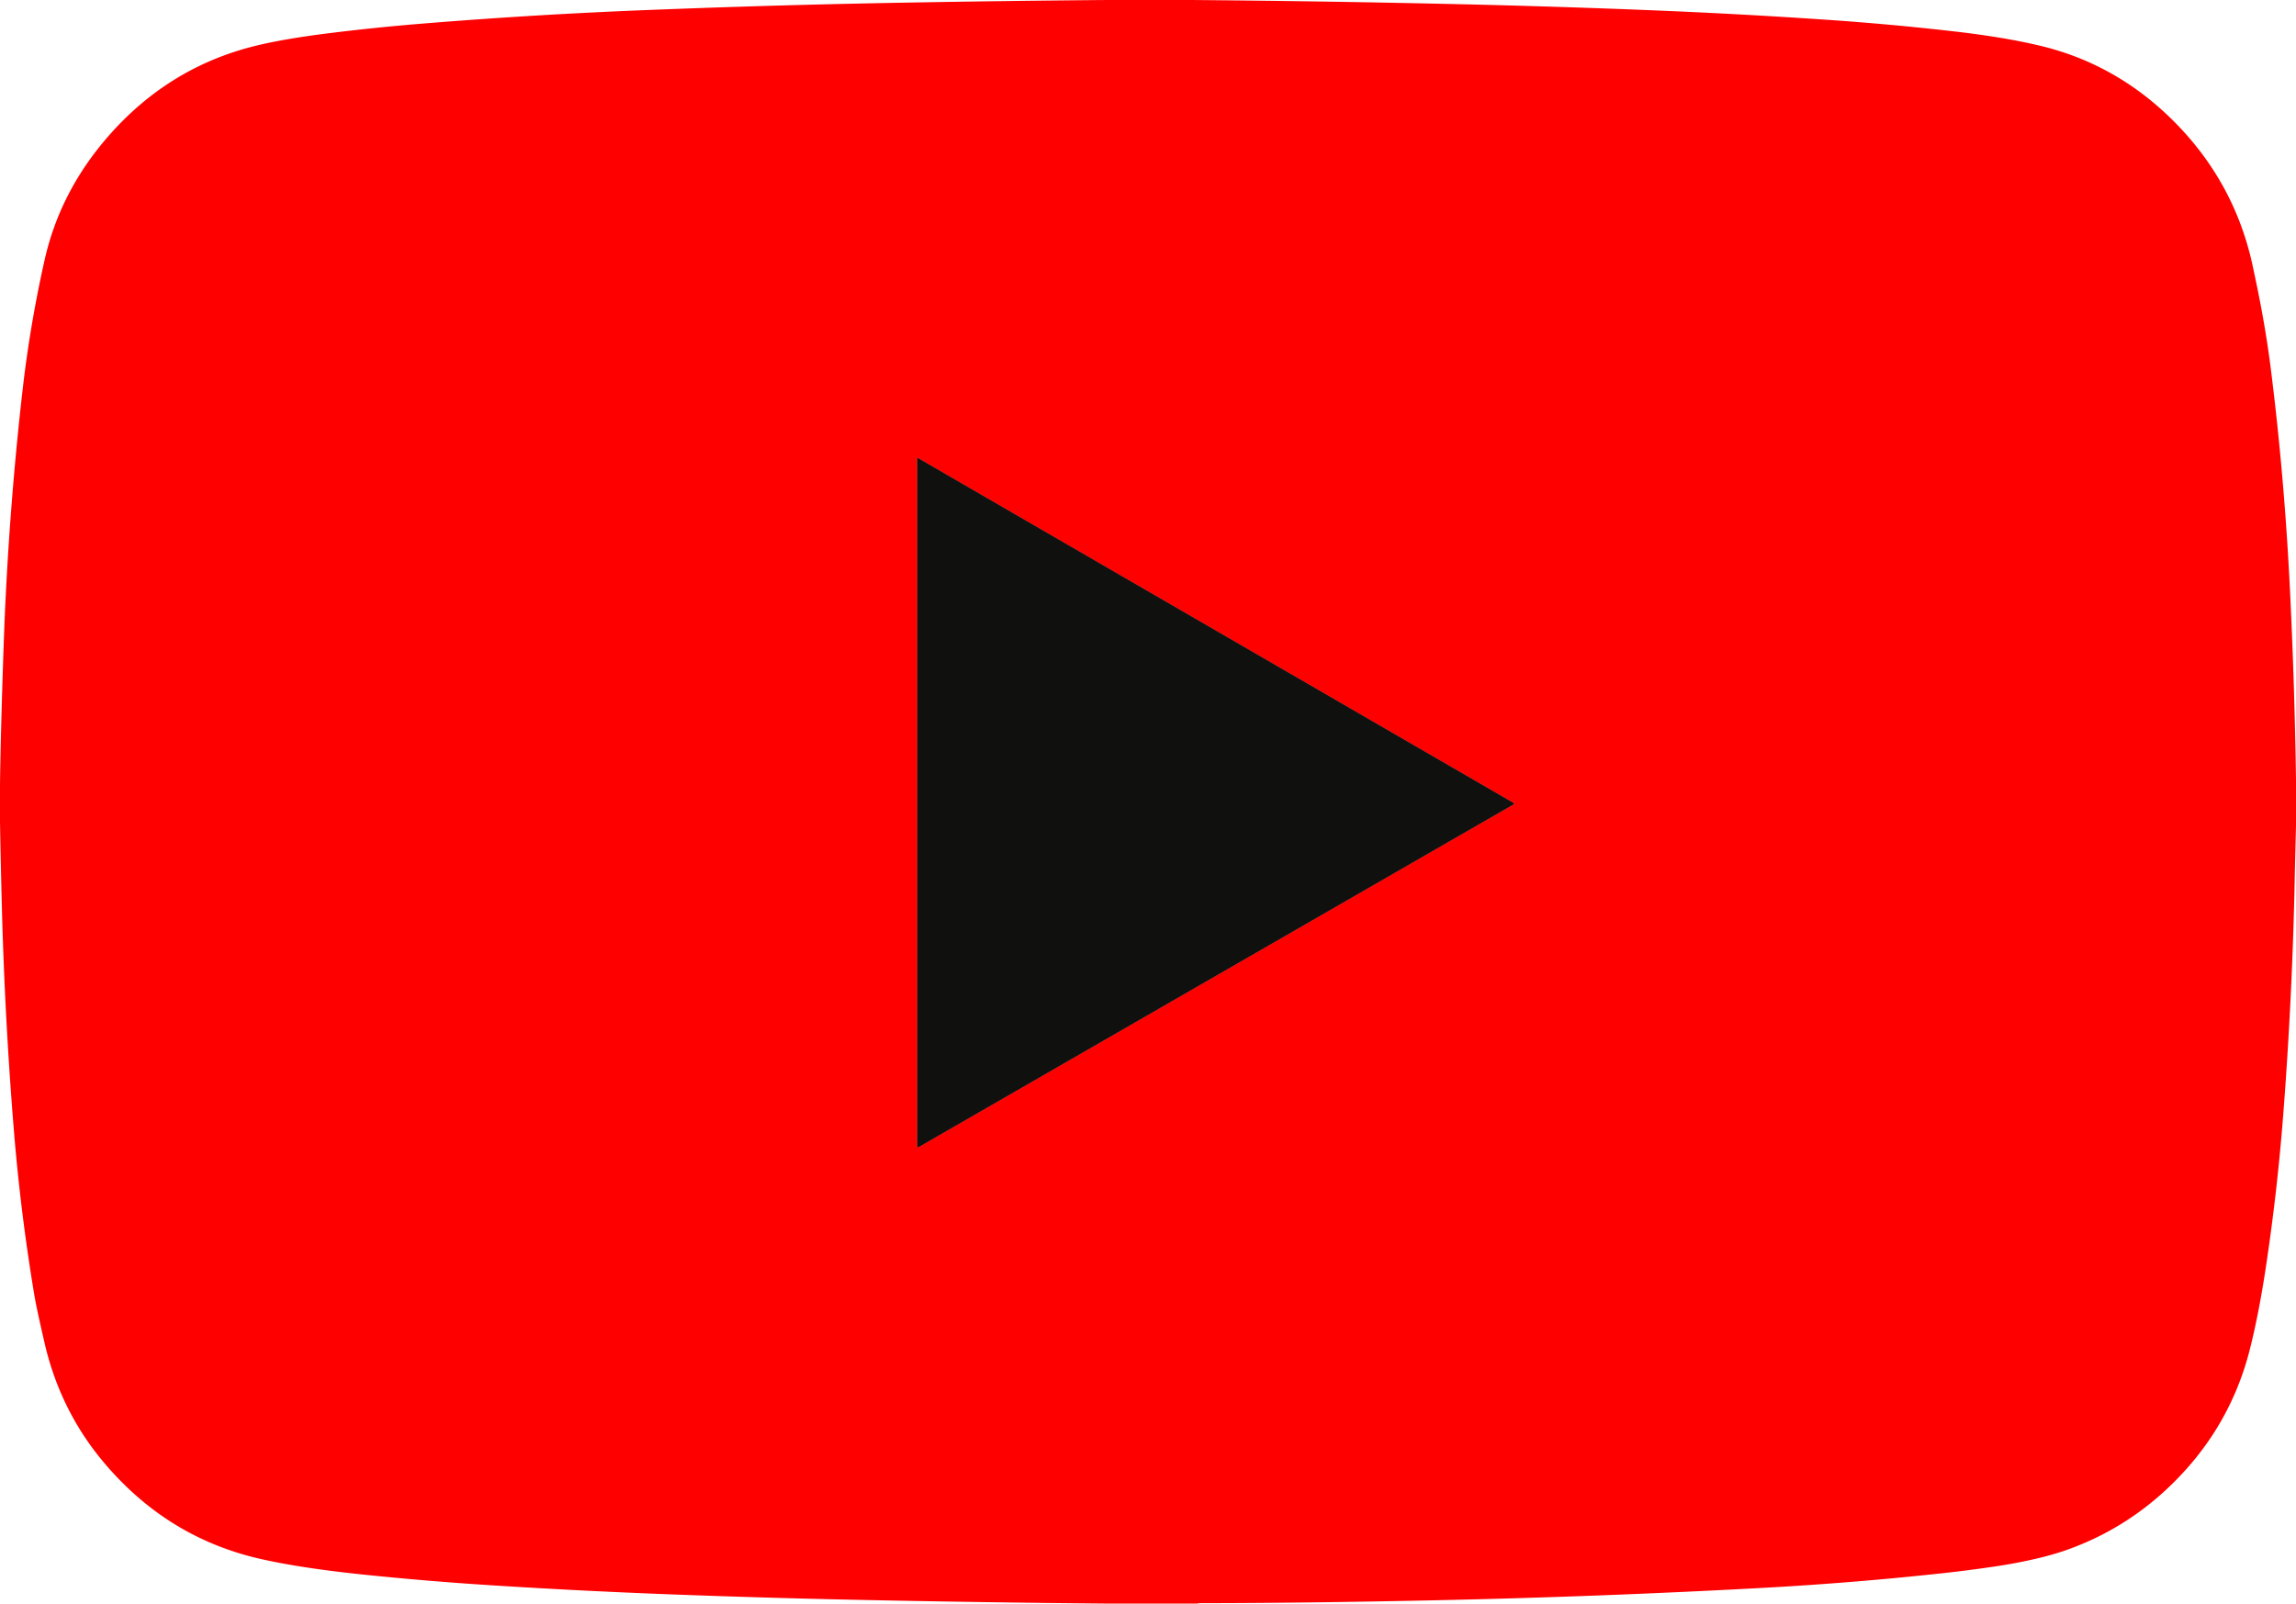 <?xml version="1.0" encoding="UTF-8" standalone="no"?>
<svg xmlns="http://www.w3.org/2000/svg" version="1.2" baseProfile="tiny" viewBox="0 0 1440 1006">
<path stroke="#ff8080" stroke-width="2.00" fill="none" stroke-linecap="butt" vector-effect="non-scaling-stroke" d="
  M 949.30 503.72
  L 575.80 287.38
  Q 575.25 287.07 575.25 287.70
  L 575.25 719.05
  A 0.65 0.65 -15.1 0 0 576.23 719.61
  L 949.30 504.66
  A 0.54 0.54 -45.1 0 0 949.30 503.72"
/>
<path fill="#ff0000" d="
  M 694.56 0.00
  L 747.31 0.00
  Q 831.76 0.71 916.18 2.65
  Q 975.33 4.01 1034.43 6.38
  Q 1089.38 8.59 1144.25 12.30
  Q 1184.84 15.04 1225.26 19.66
  Q 1257.04 23.30 1279.75 28.75
  Q 1328.76 40.52 1365.12 77.88
  Q 1399.86 113.58 1411.61 161.47
  Q 1412.83 166.45 1415.82 181.03
  Q 1421.15 207.06 1424.25 231.75
  Q 1432.88 300.50 1436.34 372.50
  Q 1439.15 430.87 1440.00 489.31
  L 1440.00 518.06
  Q 1439.53 535.40 1439.17 552.75
  Q 1437.66 626.10 1432.00 699.25
  Q 1428.23 748.07 1420.87 796.48
  Q 1416.71 823.83 1411.25 845.75
  Q 1398.72 896.04 1360.87 932.37
  Q 1332.68 959.44 1296.19 972.35
  Q 1287.65 975.38 1276.98 977.86
  Q 1265.37 980.56 1253.57 982.36
  Q 1235.92 985.06 1218.17 986.98
  Q 1161.71 993.11 1105.00 996.19
  Q 1002.31 1001.76 899.50 1003.95
  Q 817.99 1005.68 753.25 1005.75
  Q 751.56 1005.75 750.94 1006.00
  L 693.94 1006.00
  Q 615.71 1005.31 537.50 1003.66
  Q 479.61 1002.44 421.75 1000.27
  Q 364.46 998.12 307.25 994.47
  Q 266.43 991.86 225.74 987.59
  Q 189.48 983.77 164.50 978.25
  Q 105.30 965.16 65.19 917.56
  Q 39.22 886.75 29.01 846.89
  Q 28.05 843.16 25.03 829.62
  Q 22.55 818.51 21.50 812.25
  Q 12.92 760.90 8.69 709.00
  Q 3.12 640.60 1.25 572.00
  Q 0.49 543.85 0.00 515.69
  L 0.00 492.19
  Q 0.43 459.50 2.25 406.00
  Q 4.99 325.52 14.07 245.51
  Q 18.79 203.87 28.00 163.00
  Q 37.64 120.19 67.84 85.57
  Q 105.73 42.14 160.25 28.75
  Q 177.91 24.41 205.00 21.00
  Q 234.19 17.33 263.51 14.93
  Q 333.29 9.21 403.25 6.40
  Q 483.97 3.16 564.75 1.71
  Q 629.65 0.53 694.56 0.00
  Z
  M 949.30 503.72
  L 575.80 287.38
  Q 575.25 287.07 575.25 287.70
  L 575.25 719.05
  A 0.65 0.65 -15.1 0 0 576.23 719.61
  L 949.30 504.66
  A 0.54 0.54 -45.1 0 0 949.30 503.72
  Z"
/>
<path fill="#10100E" d="
  M 949.30 503.72
  A 0.54 0.54 -45.5 0 1 949.30 504.66
  L 576.23 719.61
  A 0.65 0.65 -15.1 0 1 575.25 719.05
  L 575.25 287.70
  Q 575.25 287.07 575.80 287.38
  L 949.30 503.72
  Z"
/>
</svg>
